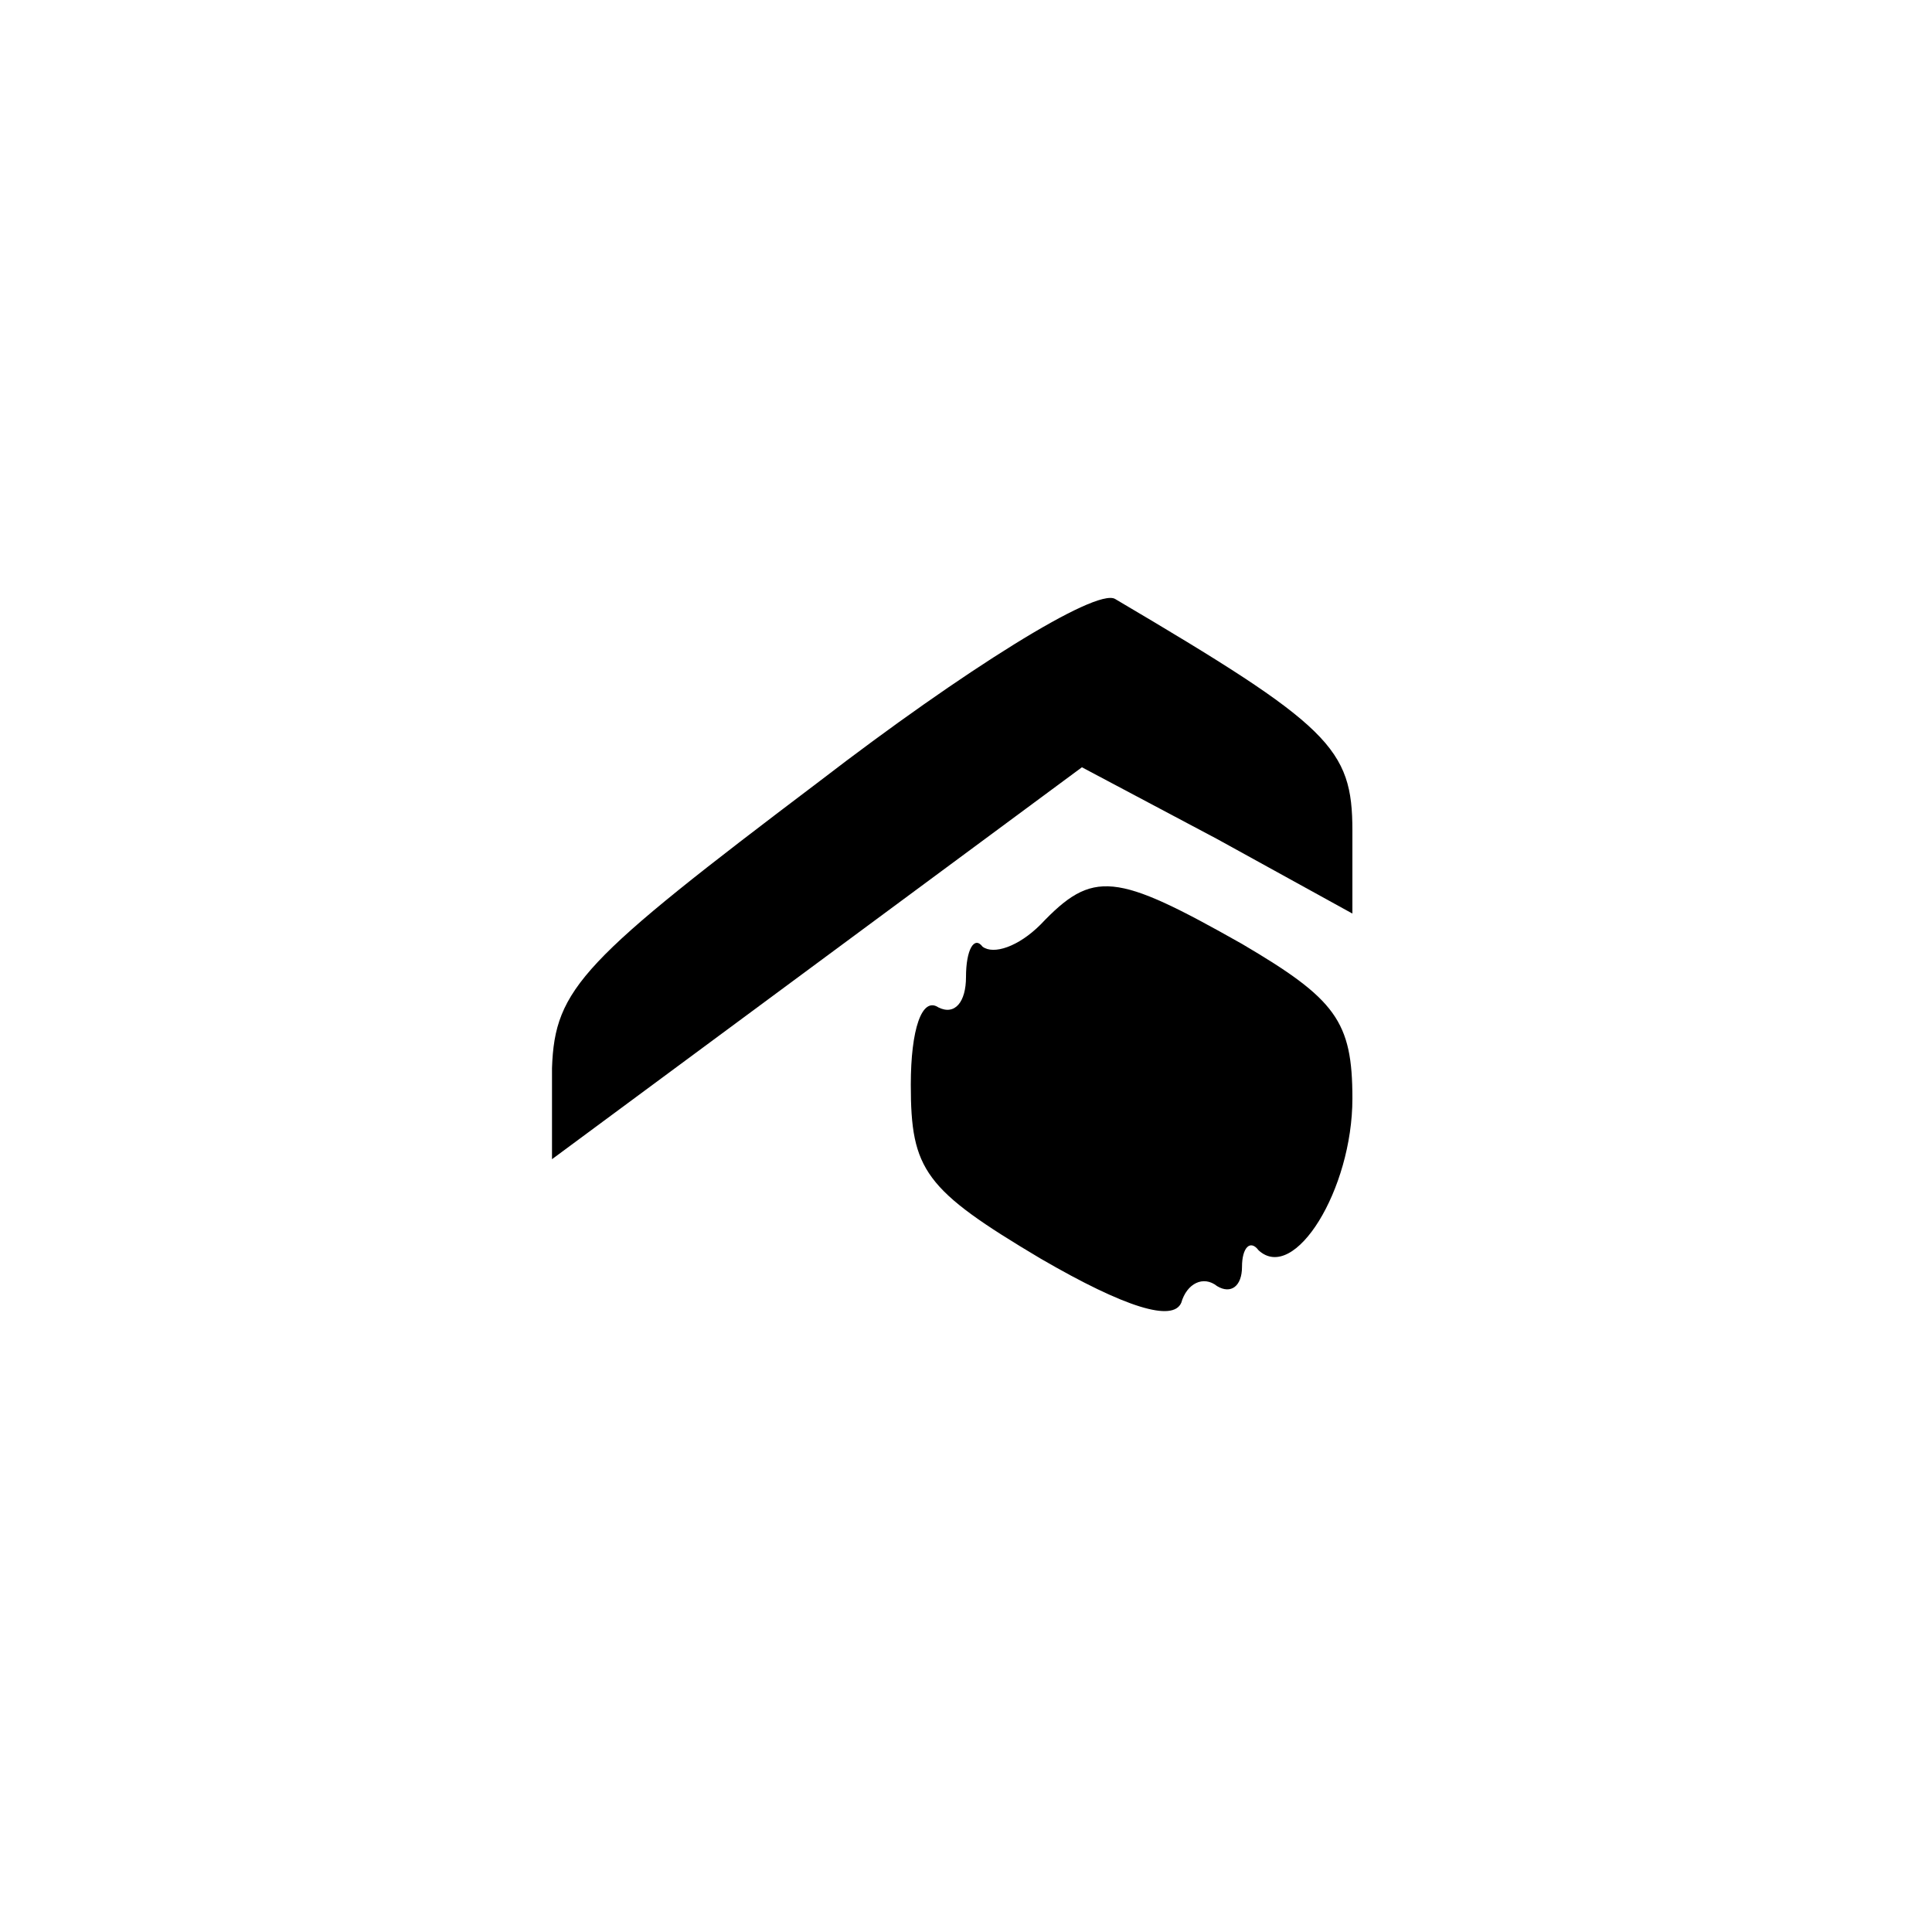 <?xml version="1.0" standalone="no"?>
<!DOCTYPE svg PUBLIC "-//W3C//DTD SVG 20010904//EN"
 "http://www.w3.org/TR/2001/REC-SVG-20010904/DTD/svg10.dtd">
<svg version="1.0" xmlns="http://www.w3.org/2000/svg"
 width="70pt" height="70pt" viewBox="0 0 70 70"
 preserveAspectRatio="xMidYMid meet">
<g transform="translate(0,70) scale(0.1,-0.1)"
fill="#000000" stroke="none">
<path d="M297 417 c-86 -65 -96 -75 -97 -104 l0 -33 96 71 96 71 49 -26 49
-27 0 30 c0 30 -8 38 -86 84 -7 4 -55 -26 -107 -66z"/>
<path d="M377 365 c-8 -8 -17 -11 -21 -8 -3 4 -6 -1 -6 -11 0 -9 -4 -14 -10
-11 -6 4 -10 -8 -10 -28 0 -31 5 -38 47 -63 31 -18 48 -23 51 -16 2 7 8 10 13
6 5 -3 9 0 9 7 0 7 3 10 6 6 13 -12 34 22 34 55 0 28 -6 36 -40 56 -46 26 -54
27 -73 7z"/>
</g>
</svg>
